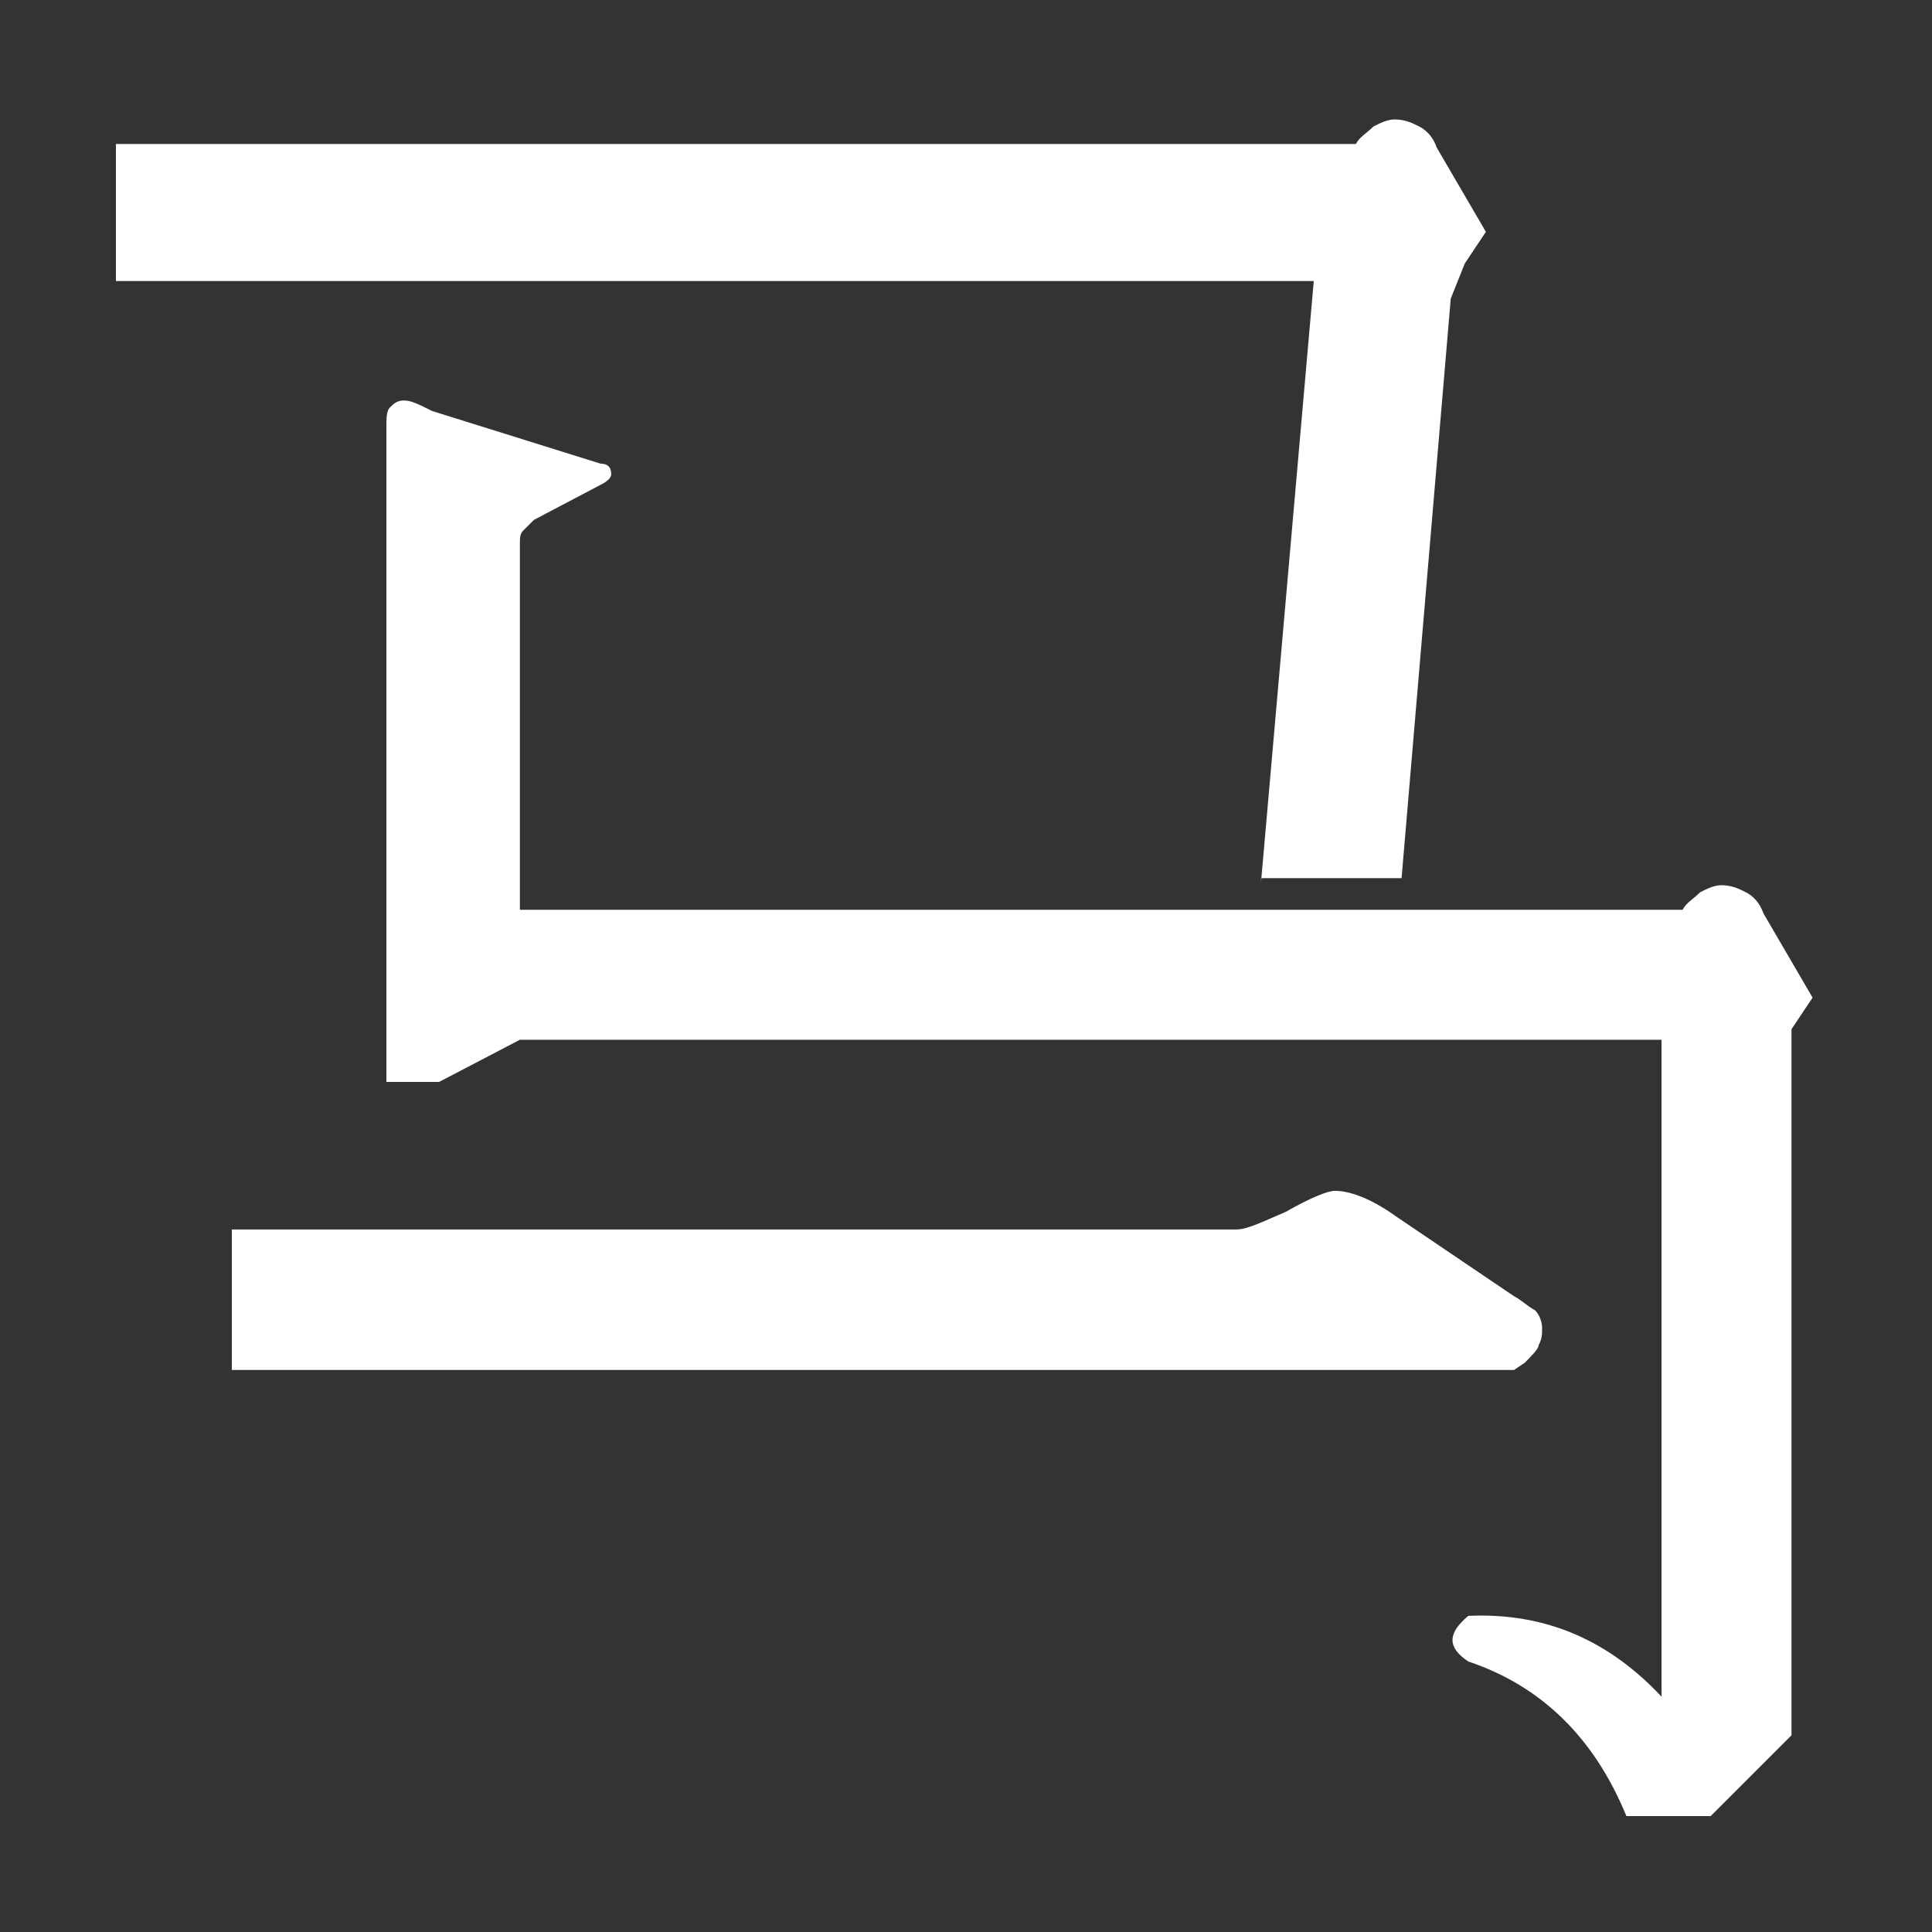 <?xml version="1.0" encoding="utf-8"?>
<!-- Generator: Adobe Illustrator 19.2.1, SVG Export Plug-In . SVG Version: 6.00 Build 0)  -->
<svg version="1.1" id="Layer_1" xmlns="http://www.w3.org/2000/svg" xmlns:xlink="http://www.w3.org/1999/xlink" x="0px" y="0px"
	 viewBox="0 0 55 55" style="enable-background:new 0 0 55 55;" xml:space="preserve">
<rect x="0" y="0" width="55" height="55" fill="#333333" stroke="none"/>
<style type="text/css">
	.st0{fill:#FFFFFF;}
</style>
<g>
	<path class="st0" d="M35.9,25.1l1.5-17.1H3.3V4.1h35.3c0.1-0.2,0.3-0.3,0.5-0.5c0.2-0.1,0.4-0.2,0.6-0.2c0.3,0,0.5,0.1,0.7,0.2
		c0.2,0.1,0.4,0.3,0.5,0.6l1.4,2.4l-0.6,0.9l-0.4,1l-1.4,16.5H35.9z M6.6,38.8V35h28.6c0.3,0,0.7-0.2,1.4-0.5
		c0.7-0.4,1.2-0.6,1.4-0.6c0.4,0,1,0.2,1.7,0.7l3.4,2.3c0.2,0.1,0.4,0.3,0.6,0.4c0.1,0.1,0.2,0.3,0.2,0.5c0,0.2,0,0.3-0.1,0.5
		c0,0.1-0.2,0.3-0.4,0.5l-0.3,0.2H6.6z M47.2,29.6H14.8l-2.3,1.2H11V12.2c0-0.3,0-0.5,0.1-0.6c0.1-0.1,0.2-0.2,0.4-0.2
		c0.2,0,0.4,0.1,0.8,0.3l4.8,1.5c0.2,0,0.3,0.1,0.3,0.3c0,0.1-0.1,0.2-0.3,0.3l-1.9,1c-0.1,0.1-0.2,0.2-0.3,0.3
		c-0.1,0.1-0.1,0.2-0.1,0.4v10.4h33.1c0.1-0.2,0.3-0.3,0.5-0.5c0.2-0.1,0.4-0.2,0.6-0.2c0.3,0,0.5,0.1,0.7,0.2
		c0.2,0.1,0.4,0.3,0.5,0.6l1.4,2.4L51,29.3v20.1l-2.3,2.3h-2.4c-0.9-2.2-2.4-3.7-4.5-4.4c-0.6-0.4-0.6-0.8,0-1.3
		c2.2-0.1,4,0.7,5.5,2.3V29.6z"/>
</g>
</svg>
